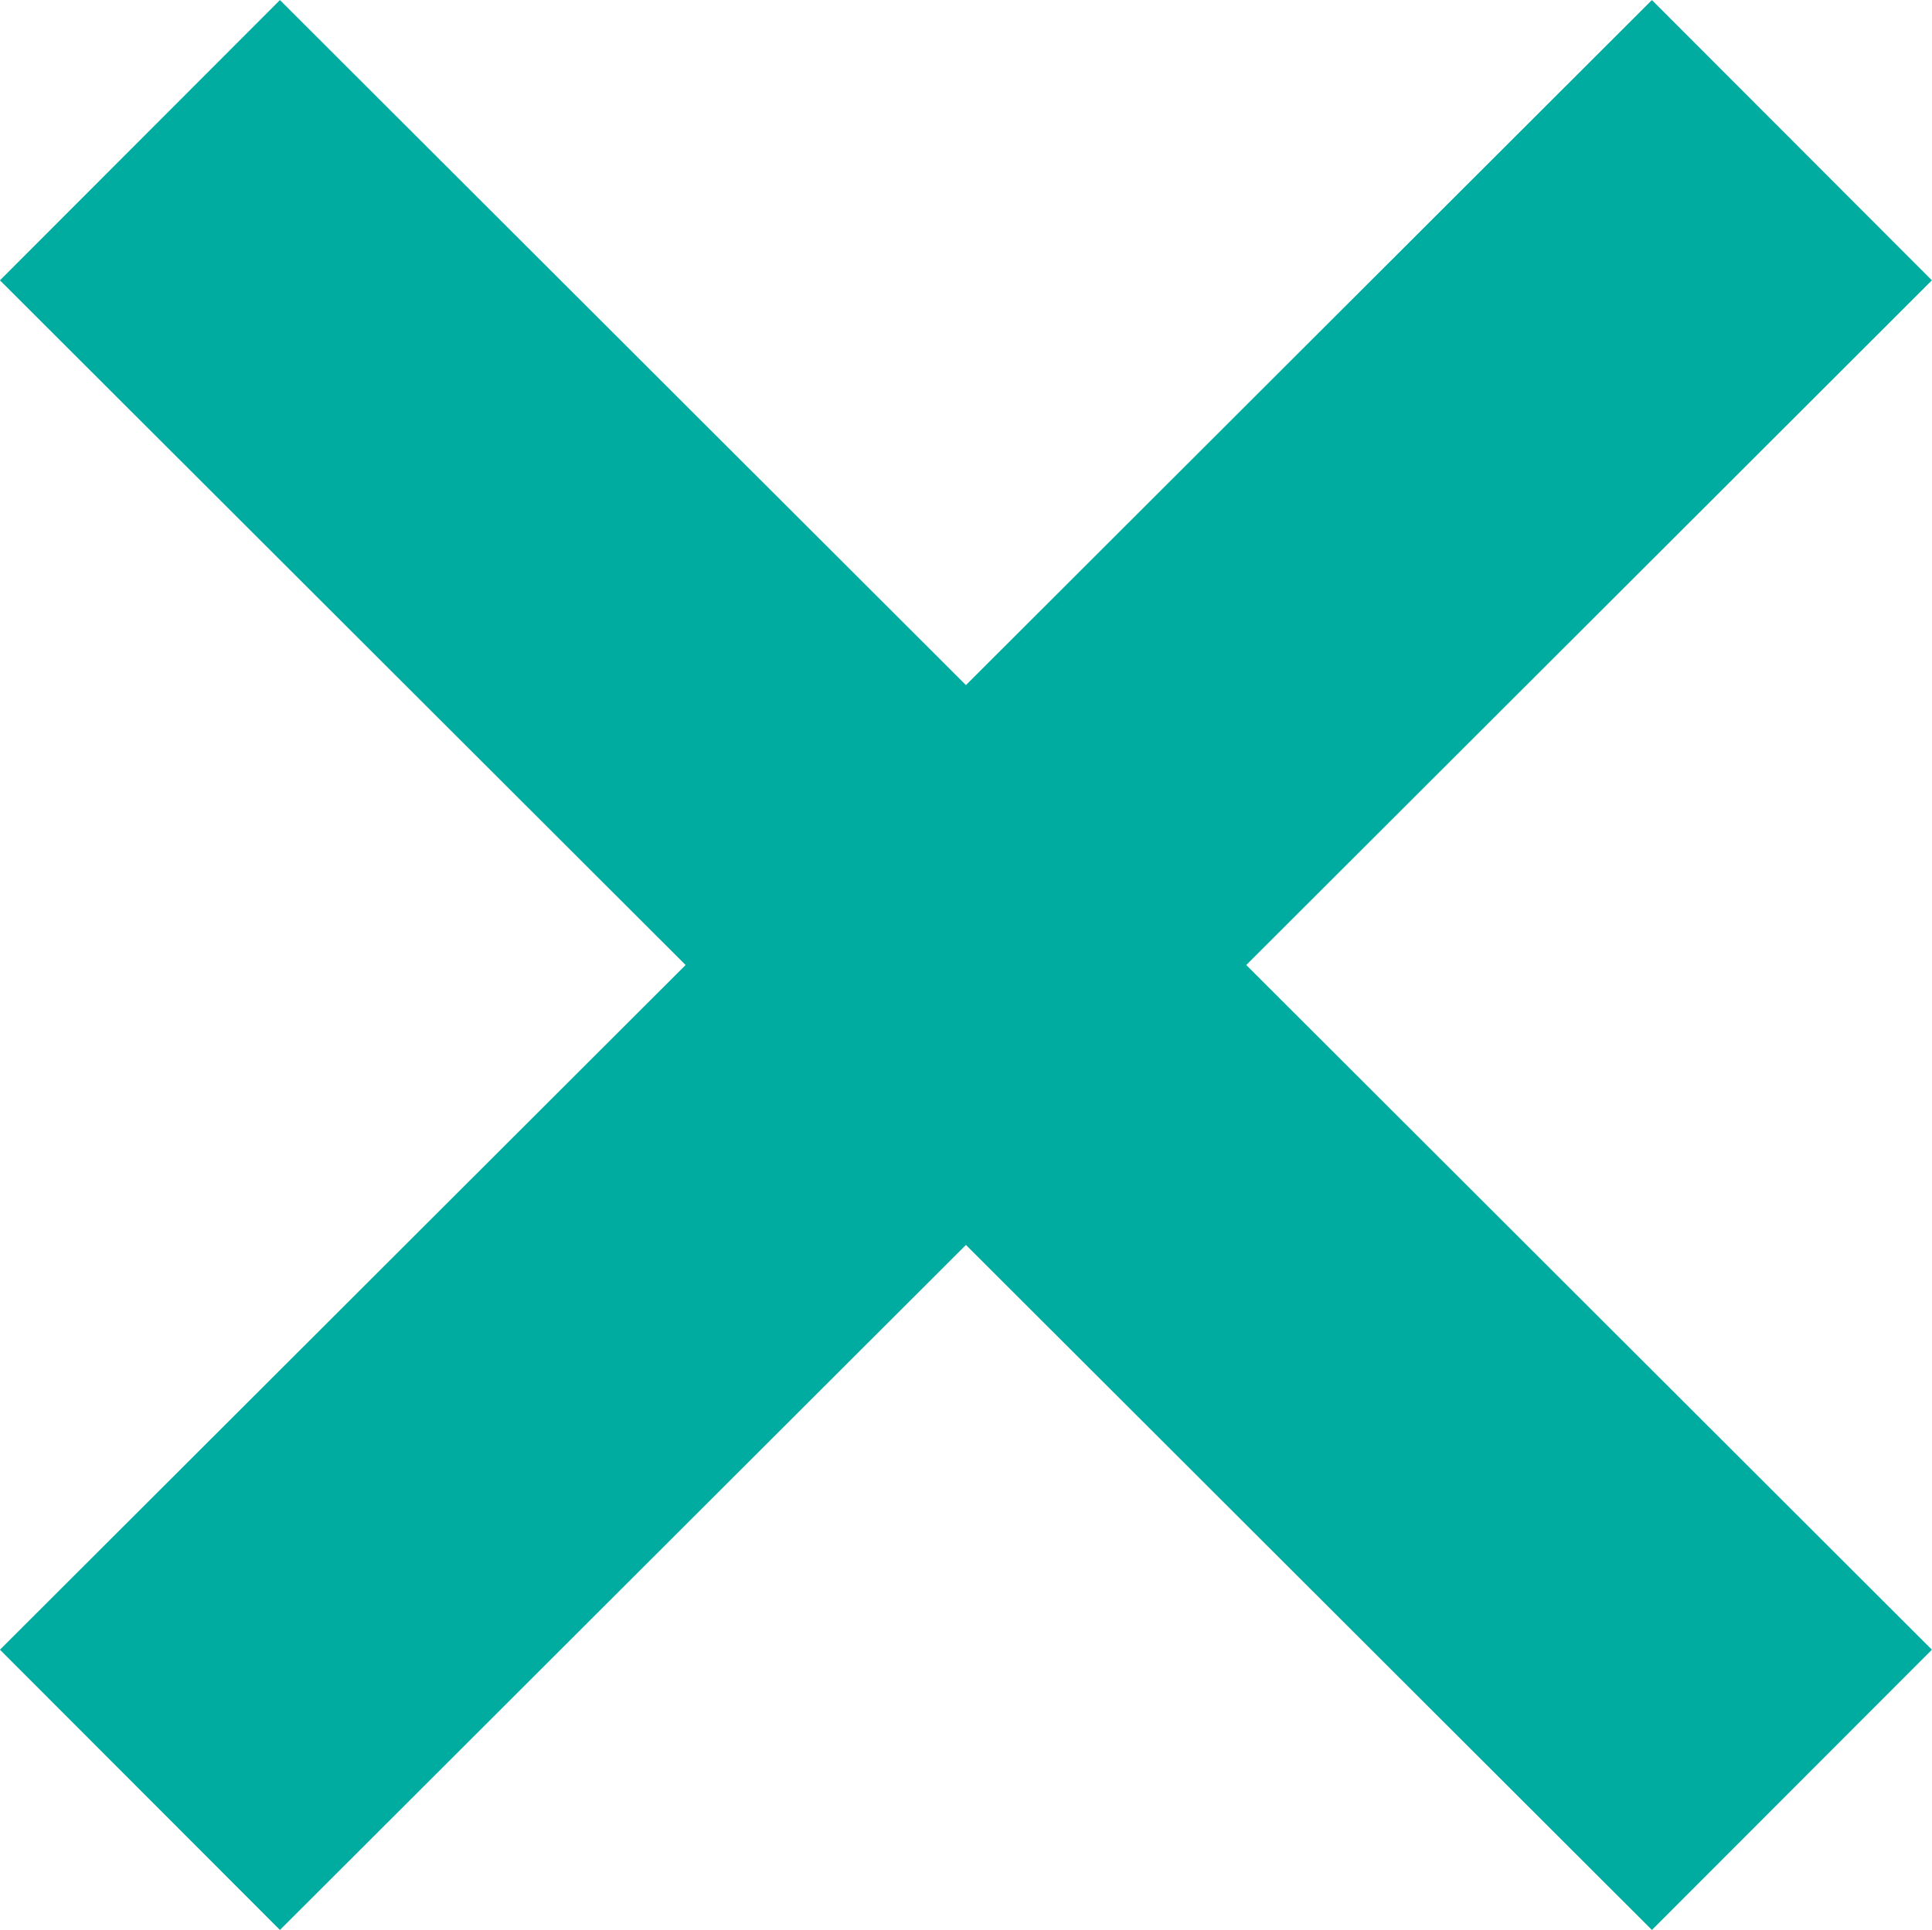 <svg xmlns="http://www.w3.org/2000/svg" width="13.888" height="13.876" viewBox="0 0 13.888 13.876">
  <g id="グループ_4" data-name="グループ 4" transform="translate(-5465.869 -1837.04)">
    <line id="線_24" data-name="線 24" x2="11.875" y2="11.861" transform="translate(5466.875 1838.048)" fill="none" stroke="#00aba0" stroke-width="2.848"/>
    <line id="線_25" data-name="線 25" x1="11.875" y2="11.861" transform="translate(5466.875 1838.048)" fill="none" stroke="#00aba0" stroke-width="2.848"/>
  </g>
</svg>
